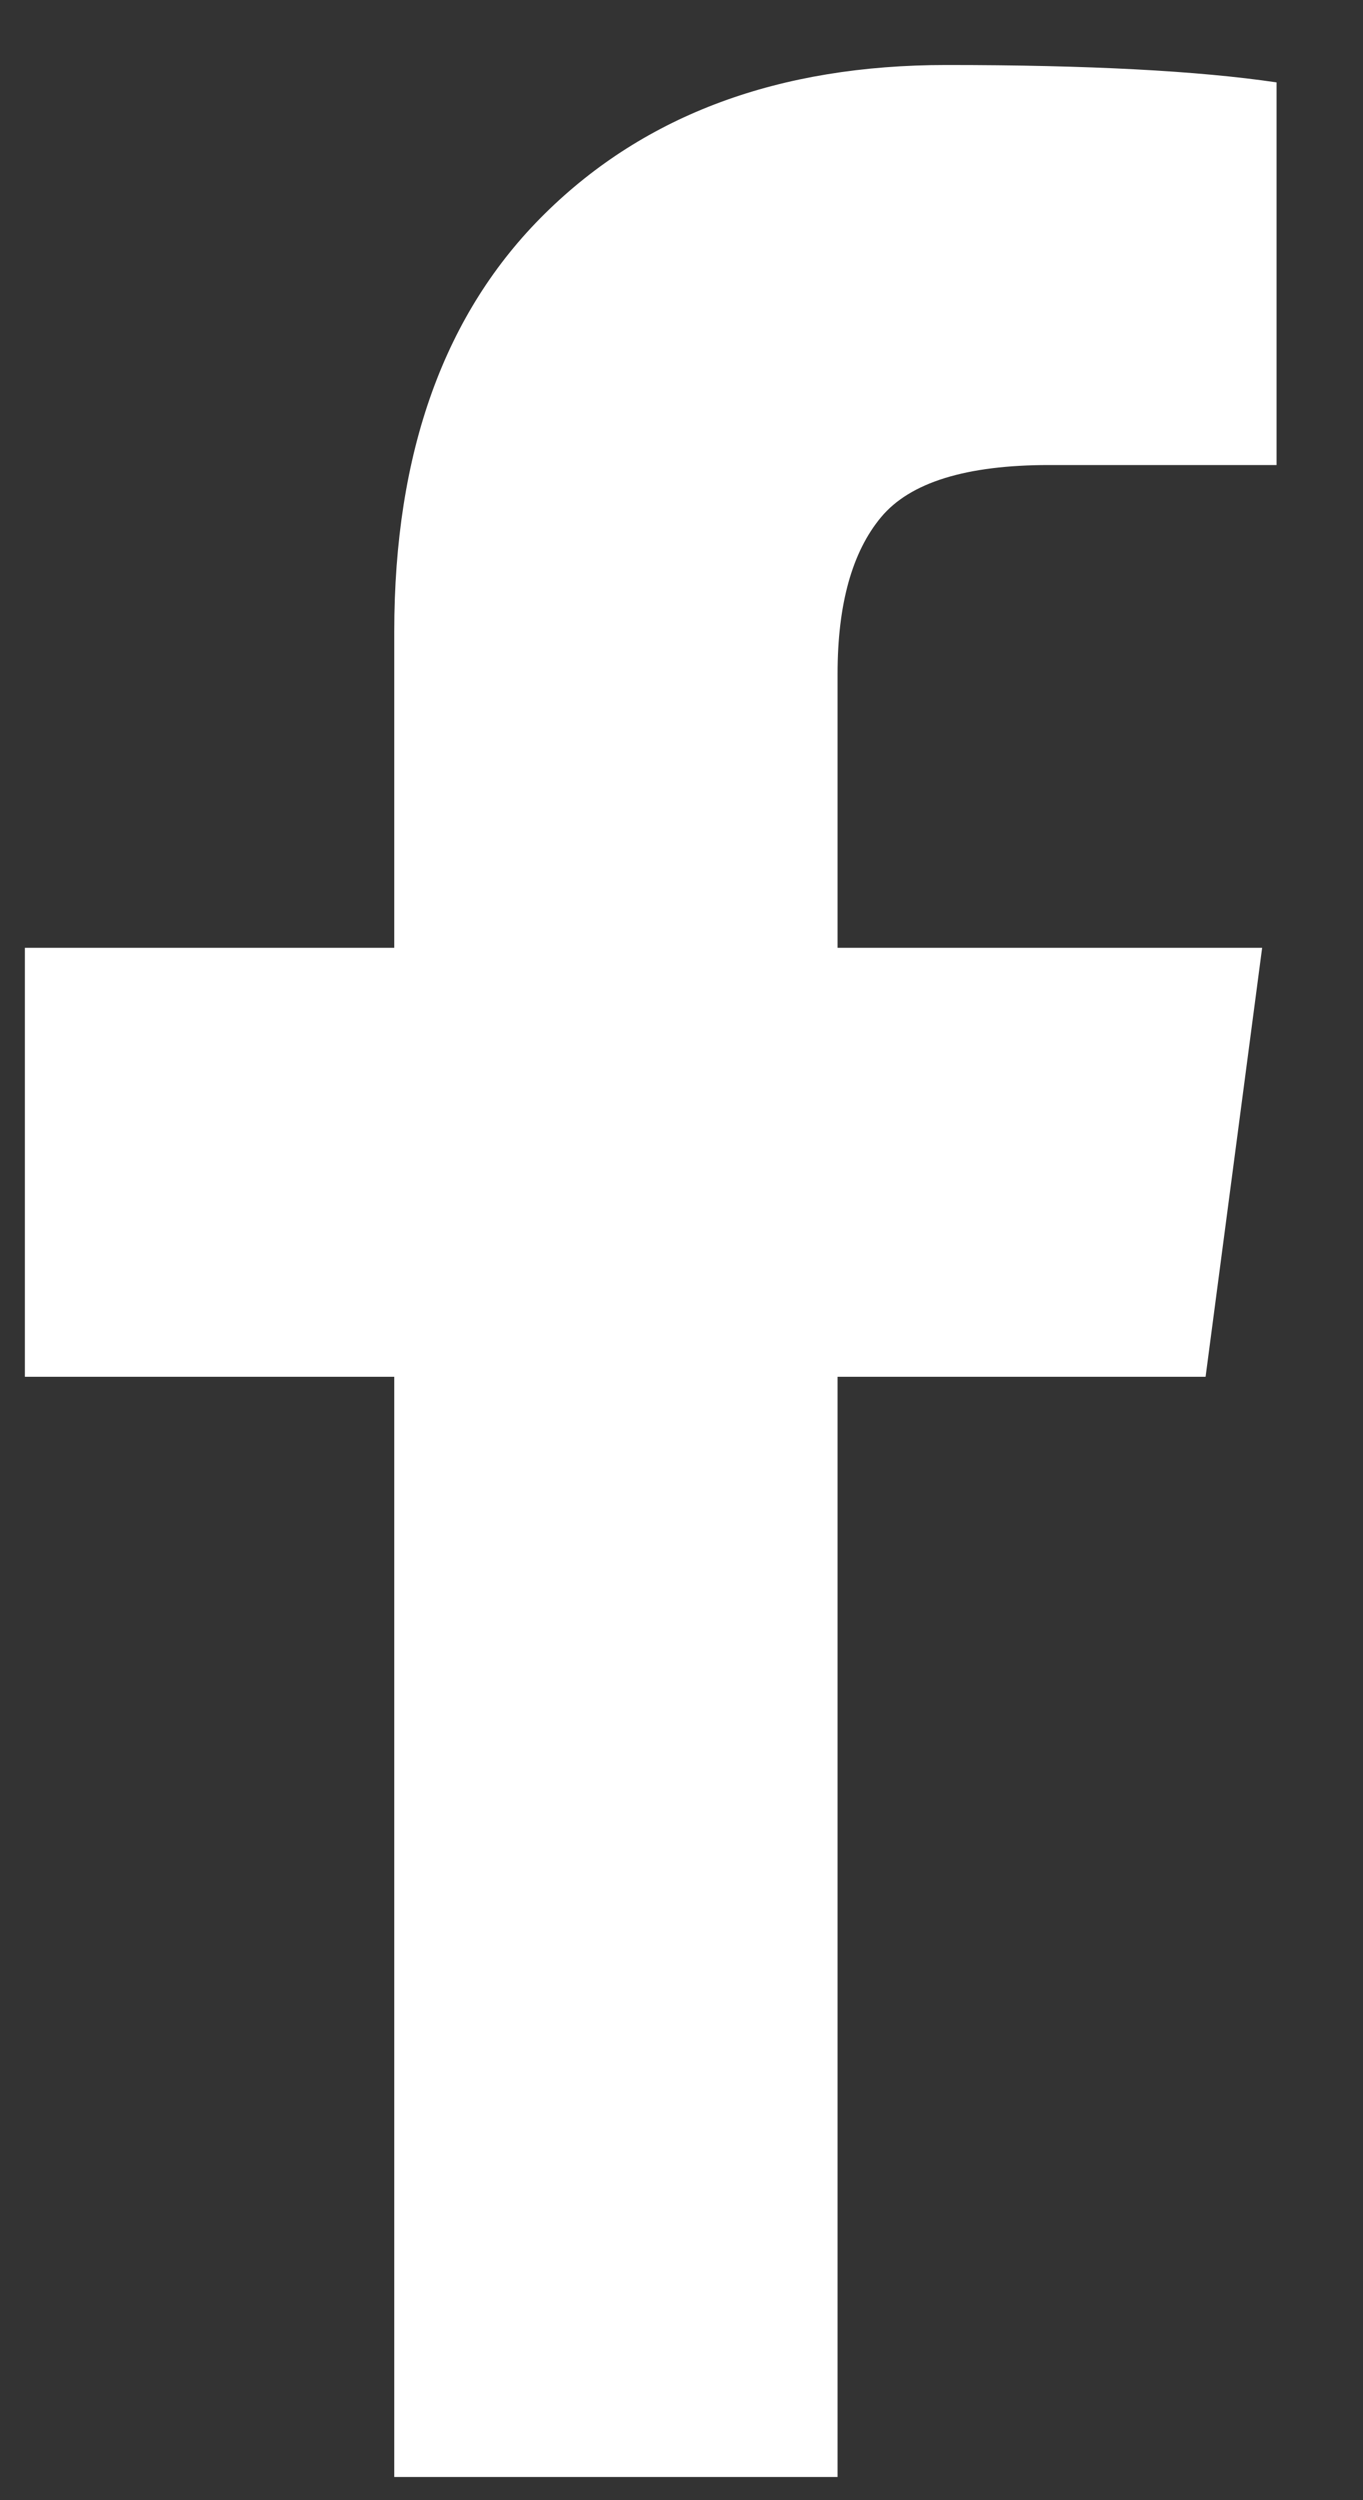 <svg width="12" height="22" viewBox="0 0 12 22" fill="none" xmlns="http://www.w3.org/2000/svg">
<rect x="0" y="0" width="12" height="22" fill="#333333" stroke="none"/>
<path d="M11.239 0.725V4.092H9.237C8.505 4.092 8.012 4.245 7.757 4.551C7.502 4.857 7.374 5.317 7.374 5.929V8.34H11.112L10.614 12.115H7.374V21.796H3.471V12.115H0.219V8.34H3.471V5.559C3.471 3.977 3.913 2.751 4.798 1.879C5.682 1.007 6.86 0.572 8.331 0.572C9.581 0.572 10.55 0.623 11.239 0.725Z" fill="white"/>
</svg>
